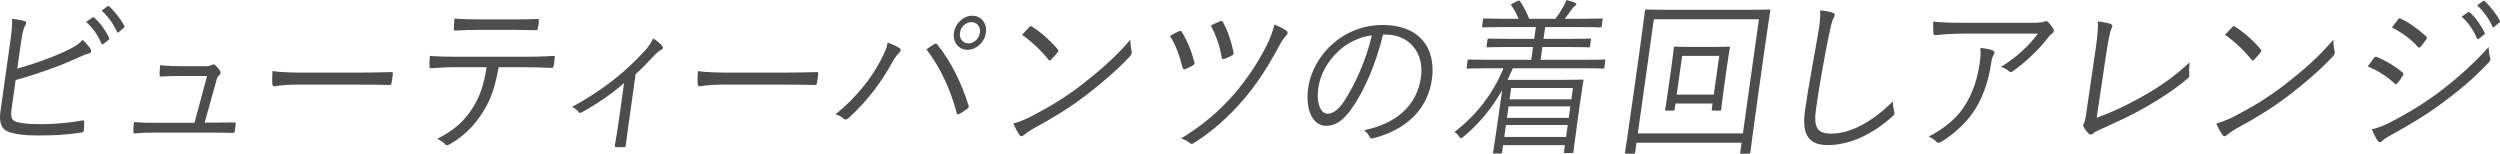 <svg height="12.622" viewBox="0 0 205.311 12.622" width="205.311" xmlns="http://www.w3.org/2000/svg"><g fill="#4d4d4d"><path d="m1.418 5.631c1.326-.36 2.833-.901 3.99-1.443.725-.346 1.039-.541 1.391-.915.263.263.521.555.647.763.083.152.019.333-.155.361-.241.055-.602.208-1.27.513-1.361.61-3.193 1.235-4.737 1.665l-.335 2.386c-.103.735.045.971.525 1.083.529.125 1.149.152 1.931.152.938 0 2.146-.083 3.349-.305.147-.028.168.013.163.138-.005.222-.017.485-.028.667-.021.151-.078.18-.236.193-1.303.194-2.232.236-3.561.236-.976 0-1.656-.069-2.269-.25-.673-.208-.925-.735-.787-1.72l.726-5.16c.174-1.235.262-1.858.228-2.455.41.055.778.111 1.04.194.188.055.111.235.024.388-.154.264-.246.735-.376 1.665l-.259 1.845zm6.171-4.189c.071-.042.098-.042.144 0 .466.389.944 1.068 1.235 1.679.031.055.011.111-.048.153l-.424.333c-.073.055-.136.042-.165-.028-.282-.68-.737-1.332-1.26-1.776l.518-.36zm1.223-.915c.058-.042.099-.056.146-.015.46.431.96 1.041 1.255 1.624.029.068.011.11-.062.166l-.398.333c-.06.055-.111.055-.152-.028-.245-.568-.709-1.249-1.252-1.734l.465-.346z"/><path d="m17.52 10.07c.572 0 1.095-.014 1.654-.014.158-.013.193.014.184.18l-.07.5c-.039.18-.064.18-.208.18-.609-.014-1.142-.028-1.753-.028h-4.543c-.521 0-1.108.014-1.676.069-.145.015-.163-.042-.152-.208-.014-.18.016-.485.049-.721.722.056 1.255.056 1.854.056h3.111l1.034-3.843h-2.199c-.495 0-1.096.015-1.529.042-.132.015-.18-.013-.172-.166 0-.18.021-.513.043-.763.719.07 1.264.083 1.811.083h1.9c.312 0 .409-.042.536-.11.112-.056.19-.056.272.013.126.111.309.306.411.499.071.139.045.236-.073.334-.133.11-.188.221-.256.527l-.942 3.37h.716z"/><path d="m24.329 6.949c-1.133 0-1.698.138-1.776.138-.117 0-.175-.055-.194-.194-.019-.235-.009-.679.019-1.054.778.111 1.778.125 2.858.125h3.996c.898 0 1.863-.014 2.856-.042.158-.014.193.014.172.167-.017.208-.058.499-.102.721-.021.153-.064.181-.219.167-.973-.028-1.936-.028-2.808-.028h-4.803z"/><path d="m40.951 5.52c-.287 1.582-.618 2.636-1.299 3.69-.705 1.124-1.581 1.983-2.67 2.608-.186.11-.311.167-.409.042-.168-.194-.409-.333-.665-.458 1.403-.721 2.22-1.443 2.908-2.539.617-.956.93-1.983 1.147-3.343h-2.655c-.651 0-1.334.042-1.887.084-.145.014-.15-.042-.152-.209-.008-.221.014-.568.035-.805.747.056 1.396.07 2.125.07h5.636c.897 0 1.563-.014 2.378-.07.117 0 .136.056.112.223l-.082.582c-.02.139-.077.181-.194.181-.751-.028-1.489-.056-2.322-.056h-2.005zm-1.664-3.066c-.573 0-1.226.015-1.869.056-.133.014-.15-.042-.145-.181.006-.222.024-.541.049-.805.759.056 1.5.07 2.086.07h2.524c.69 0 1.51 0 2.206-.042.119-.013.137.042.117.181-.011.18-.041.388-.078.554-.023.166-.053.194-.184.194-.698-.028-1.506-.028-2.183-.028h-2.524z"/><path d="m51.655 9.973c-.086.61-.188 1.332-.26 1.942-.004.125-.049.167-.166.167-.185.013-.419.013-.612 0-.104 0-.137-.042-.119-.167.115-.638.22-1.29.308-1.915l.446-3.176c-1.083.943-2.304 1.761-3.502 2.414-.099.055-.199.027-.242-.042-.12-.167-.307-.319-.527-.417 2.381-1.29 4.325-2.802 5.941-4.577.259-.277.498-.583.718-1.041.278.153.592.416.736.597.121.153.083.25-.085.333-.141.07-.361.25-.636.541-.444.472-.995 1.055-1.455 1.457l-.546 3.884z"/><path d="m59.263 6.949c-1.133 0-1.698.138-1.776.138-.117 0-.175-.055-.194-.194-.019-.235-.009-.679.019-1.054.778.111 1.778.125 2.858.125h3.996c.898 0 1.863-.014 2.856-.042.158-.014.193.014.172.167-.017.208-.058.499-.102.721-.021.153-.064.181-.219.167-.973-.028-1.936-.028-2.808-.028h-4.803z"/><path d="m72.266 5.062c.373-.707.56-1.109.637-1.568.408.153.764.306.964.458.167.11.106.263-.028.388-.165.153-.322.347-.567.791-.837 1.512-1.94 3.066-3.583 4.564-.149.138-.31.166-.411.055-.124-.139-.364-.278-.665-.361 1.73-1.387 2.978-3.038 3.653-4.328zm4.444-1.428c.127-.07.182-.083.27.027 1.186 1.471 2.024 3.288 2.554 4.98.048.125.036.208-.093.291-.159.111-.419.306-.671.43-.127.069-.162.042-.197-.083-.523-1.928-1.316-3.69-2.493-5.23.245-.166.489-.333.63-.416zm4.259-.944c-.109.777-.782 1.401-1.511 1.401s-1.227-.624-1.118-1.401.783-1.4 1.511-1.4 1.227.624 1.118 1.4zm-2.134 0c-.068.485.241.874.696.874s.875-.389.943-.874c.068-.486-.242-.874-.698-.874s-.874.388-.942.874z"/><path d="m84.67 9.571c1.517-.791 2.768-1.54 4.124-2.58 1.477-1.152 2.702-2.178 4.039-3.732-.003.389.038.653.092.916.053.181.024.291-.159.485-1.026 1.096-2.328 2.206-3.611 3.19-1.238.944-2.665 1.832-4.285 2.705-.383.223-.659.431-.792.542-.147.125-.252.125-.35-.014-.164-.222-.352-.554-.505-.943.529-.153.943-.319 1.446-.569zm-.138-7.352c.104-.098.168-.083.238-.028.668.43 1.436 1.082 2.083 1.845.078.097.083.152.002.263-.128.167-.407.485-.526.597-.092.097-.133.111-.211.014-.654-.805-1.415-1.512-2.184-2.053.2-.221.431-.471.598-.637z"/><path d="m96.814 2.565c.097-.042.175-.042.239.056.467.749.804 1.595 1.031 2.482.035.125.024.194-.115.264-.126.068-.436.236-.616.305-.15.056-.197.014-.24-.139-.234-.929-.521-1.762-1.03-2.58.271-.166.552-.319.731-.389zm8.865-.014c.105.083.082.25-.037.361-.165.153-.34.375-.693 1.041-.897 1.665-1.792 3.024-2.88 4.286-1.227 1.415-2.534 2.565-4.005 3.495-.157.098-.225.111-.329.028-.198-.167-.453-.305-.74-.389 1.766-1.081 3.11-2.219 4.368-3.661 1.105-1.291 2-2.65 2.672-4.01.328-.665.479-1.096.629-1.692.38.167.771.347 1.017.542zm-5.483-.804c.11-.042.173-.028.227.055.386.68.699 1.596.876 2.469.032.139.01.209-.104.277-.17.098-.461.223-.625.278-.15.056-.2.042-.233-.097-.174-.986-.483-1.845-.892-2.635.239-.126.517-.25.752-.347z"/><path d="m113.581 2.843c-.564 2.344-1.551 4.646-2.57 6.062-.702 1.012-1.347 1.429-2.114 1.429-.977 0-1.741-1.137-1.458-3.149.18-1.276.917-2.636 2.015-3.593s2.481-1.54 4.122-1.54c2.915 0 4.391 1.817 4.019 4.466-.318 2.261-1.888 4.078-4.82 4.841-.162.042-.249.014-.316-.153-.059-.138-.199-.346-.436-.512 2.653-.542 4.345-2.026 4.671-4.342.289-2.053-1.003-3.509-2.864-3.509h-.247zm-3.636 1.332c-1.001.916-1.539 2.053-1.671 2.996-.212 1.513.282 2.165.751 2.165.442 0 .876-.306 1.352-1.013.839-1.249 1.831-3.398 2.286-5.424-1.035.14-2 .611-2.717 1.277z"/><path d="m131.761 5.52c-.014.098-.029.111-.12.111-.078 0-.478-.027-1.727-.027h-5.676c-.136.318-.286.652-.434.957h4.334c1.197 0 1.735-.027 1.813-.027.091 0 .102.014.086.125-.01.068-.088.444-.277 1.789l-.193 1.373c-.312 2.219-.337 2.58-.347 2.65-.012.083-.026.097-.117.097h-.573c-.091 0-.102-.014-.09-.097l.078-.555h-5.076l-.084.597c-.012.083-.027.097-.118.097h-.533c-.092 0-.103-.014-.091-.097.01-.07.099-.514.411-2.733l.333-2.372c-.795 1.401-1.825 2.705-3.166 3.815-.103.083-.16.125-.212.125-.039 0-.086-.042-.161-.153-.108-.152-.247-.277-.379-.36 1.775-1.332 3.21-3.204 4.028-5.229h-1.21c-1.25 0-1.657.027-1.723.027-.091 0-.102-.013-.088-.111l.074-.527c.014-.097.028-.11.119-.11.065 0 .465.027 1.715.027h3.396l.148-1.054h-1.9c-1.314 0-1.761.028-1.839.028s-.089-.014-.075-.111l.07-.499c.014-.098.028-.111.106-.111s.517.028 1.831.028h1.9l.137-.971h-2.499c-1.314 0-1.748.027-1.826.027-.091 0-.102-.014-.088-.11l.072-.514c.014-.098.028-.111.119-.111.078 0 .504.028 1.818.028h.989c-.146-.347-.339-.735-.578-1.069-.054-.083-.089-.11.091-.193l.393-.194c.125-.056.15-.056.206.014.262.361.588.999.76 1.443h2.147c.238-.306.421-.583.646-.985.104-.18.177-.333.26-.554.252.055.489.125.687.208.085.042.133.069.124.138-.01.069-.069.125-.141.166-.086.056-.182.181-.262.292-.146.208-.327.471-.546.735h1.21c1.314 0 1.748-.028 1.813-.028.091 0 .102.014.088.111l-.072.514c-.014.097-.028.11-.119.11-.065 0-.491-.027-1.806-.027h-2.72l-.137.971h1.965c1.314 0 1.761-.028 1.826-.028.104 0 .115.014.102.111l-.07.499c-.014.098-.028.111-.133.111-.065 0-.503-.028-1.818-.028h-1.965l-.148 1.054h3.488c1.249 0 1.656-.027 1.734-.027.09 0 .103.014.089.11l-.074.527zm-3.01 4.744h-5.076l-.138.984h5.076zm.214-1.526h-5.076l-.132.944h5.076zm.212-1.512h-5.076l-.13.93h5.076z"/><path d="m144.447 7.352c-.603 4.286-.687 5.077-.698 5.16-.014.097-.029.11-.12.11h-.625c-.091 0-.102-.014-.088-.11l.111-.791h-8.631l-.11.791c-.014.097-.028.11-.119.11h-.625c-.092 0-.103-.014-.089-.11.012-.083.148-.874.751-5.16l.39-2.774c.393-2.788.48-3.606.492-3.689.014-.098.028-.111.12-.111.078 0 .517.028 1.805.028h6.469c1.289 0 1.735-.028 1.813-.028.091 0 .104.014.089.111-.011.083-.152.901-.488 3.287l-.446 3.177zm.005-5.771h-8.63l-1.318 9.376h8.63zm-2.816 5.215c-.245 1.748-.27 2.108-.279 2.178-.014.097-.028.111-.12.111h-.572c-.092 0-.103-.015-.089-.111l.066-.472h-3.046l-.066.472c-.014.097-.028.111-.119.111h-.573c-.091 0-.102-.015-.088-.111.01-.069.086-.43.331-2.178l.197-1.401c.144-1.026.167-1.373.179-1.457.014-.097.028-.11.119-.11.078 0 .387.027 1.389.027h1.614c1.002 0 1.318-.027 1.396-.027.092 0 .103.013.089.11-.012.083-.087.431-.215 1.346zm-.444-2.206h-3.047l-.446 3.177h3.046z"/><path d="m150.496 1.04c.138.042.192.111.178.209-.015.11-.082.221-.153.359-.076.167-.188.597-.357 1.43-.411 2.094-.757 3.995-1.025 5.909-.219 1.554.118 2.026 1.251 2.026 1.652 0 3.495-1.069 5.059-2.65-.006.319.059.597.107.805.015.083.033.138.025.194-.012.083-.061.152-.193.263-1.564 1.401-3.426 2.331-5.287 2.331-1.471 0-2.159-.75-1.872-2.788.276-1.97.712-4.231 1.051-6.186.147-.861.244-1.458.19-2.095.384.042.781.097 1.027.193z"/><path d="m161.465 8.502c.631-1.068.957-2.178 1.131-3.412.064-.458.069-.776.044-1.152.373.028.767.098 1.001.195.196.083.175.236.074.402-.084.125-.146.292-.2.68-.166 1.179-.567 2.552-1.26 3.689-.66 1.082-1.708 2.053-2.833 2.746-.143.083-.289.111-.391 0-.158-.18-.372-.319-.644-.429 1.375-.708 2.427-1.609 3.077-2.719zm-.052-5.743c-1.028 0-1.805.055-2.438.125-.146.013-.189-.042-.2-.153-.019-.236-.023-.666-.009-.957.782.083 1.549.097 2.668.097h5.414c.729 0 .865-.042.988-.083.069-.028.151-.055.203-.055.065 0 .124.042.182.097.158.167.291.333.405.541.085.139.05.292-.122.402-.127.07-.239.222-.335.347-.733.958-1.754 1.928-2.869 2.733-.116.083-.246.083-.337-.015-.172-.166-.366-.263-.628-.346 1.226-.763 2.253-1.679 3.026-2.733z"/><path d="m172.19 9.667c1.316-.471 2.487-1.026 3.831-1.789 1.442-.818 2.642-1.664 3.799-2.761-.038.36-.052.736-.023.999.02.139-.006.222-.123.319-1.095.93-2.367 1.748-3.597 2.442-1.091.624-2.159 1.096-3.426 1.678-.334.153-.609.264-.746.402-.135.125-.265.125-.368.028-.137-.14-.303-.347-.417-.555-.062-.111-.036-.208.034-.333.071-.14.107-.306.164-.708l.656-4.48c.211-1.415.352-2.316.312-3.149.397.042.892.139 1.075.223.148.055.146.166.036.388-.107.209-.263.944-.498 2.525l-.71 4.771z"/><path d="m183.465 9.571c1.518-.791 2.768-1.54 4.124-2.58 1.477-1.152 2.702-2.178 4.039-3.732-.003.389.038.653.092.916.053.181.024.291-.159.485-1.025 1.096-2.327 2.206-3.611 3.19-1.237.944-2.664 1.832-4.284 2.705-.383.223-.659.431-.792.542-.147.125-.252.125-.35-.014-.164-.222-.352-.554-.505-.943.529-.153.943-.319 1.446-.569zm-.138-7.352c.104-.098.168-.083.238-.028.668.43 1.436 1.082 2.083 1.845.077.097.084.152.002.263-.127.167-.406.485-.525.597-.092.097-.133.111-.211.014-.655-.805-1.415-1.512-2.185-2.053.2-.221.431-.471.598-.637z"/><path d="m194.949 4.771c.065-.098.135-.125.234-.098.8.333 1.482.75 2.113 1.263.116.097.092.18.024.291-.118.194-.282.431-.423.597-.094.11-.16.125-.251.027-.632-.596-1.388-1.054-2.197-1.4.206-.264.389-.542.499-.68zm1.271 5.313c1.291-.667 2.551-1.388 3.914-2.387 1.25-.929 2.858-2.274 4.249-3.842.002.361.035.583.121.902.046.138.005.25-.117.374-1.284 1.36-2.565 2.414-3.914 3.398-1.293.958-2.684 1.775-4.165 2.594-.311.167-.54.319-.691.472-.134.125-.261.097-.358-.042-.141-.208-.333-.597-.481-.929.472-.111.896-.264 1.443-.541zm.71-8.477c.096-.125.135-.125.243-.068.757.36 1.439.873 2.062 1.443.104.097.082.152 0 .276-.13.181-.311.444-.462.597-.092.098-.14.07-.23-.027-.55-.625-1.317-1.18-2.109-1.568.158-.194.338-.458.496-.653zm5.744-.596c.059-.042.098-.042.145 0 .466.388.942 1.068 1.234 1.678.031.056.011.111-.048.153l-.424.333c-.073.056-.136.042-.165-.027-.282-.68-.737-1.332-1.26-1.775l.518-.361zm1.223-.916c.058-.042.099-.055.145-.014.461.429.961 1.04 1.257 1.623.029.07.011.111-.062.167l-.398.333c-.06.056-.112.056-.152-.027-.245-.57-.71-1.249-1.254-1.734l.466-.347z"/></g></svg>
